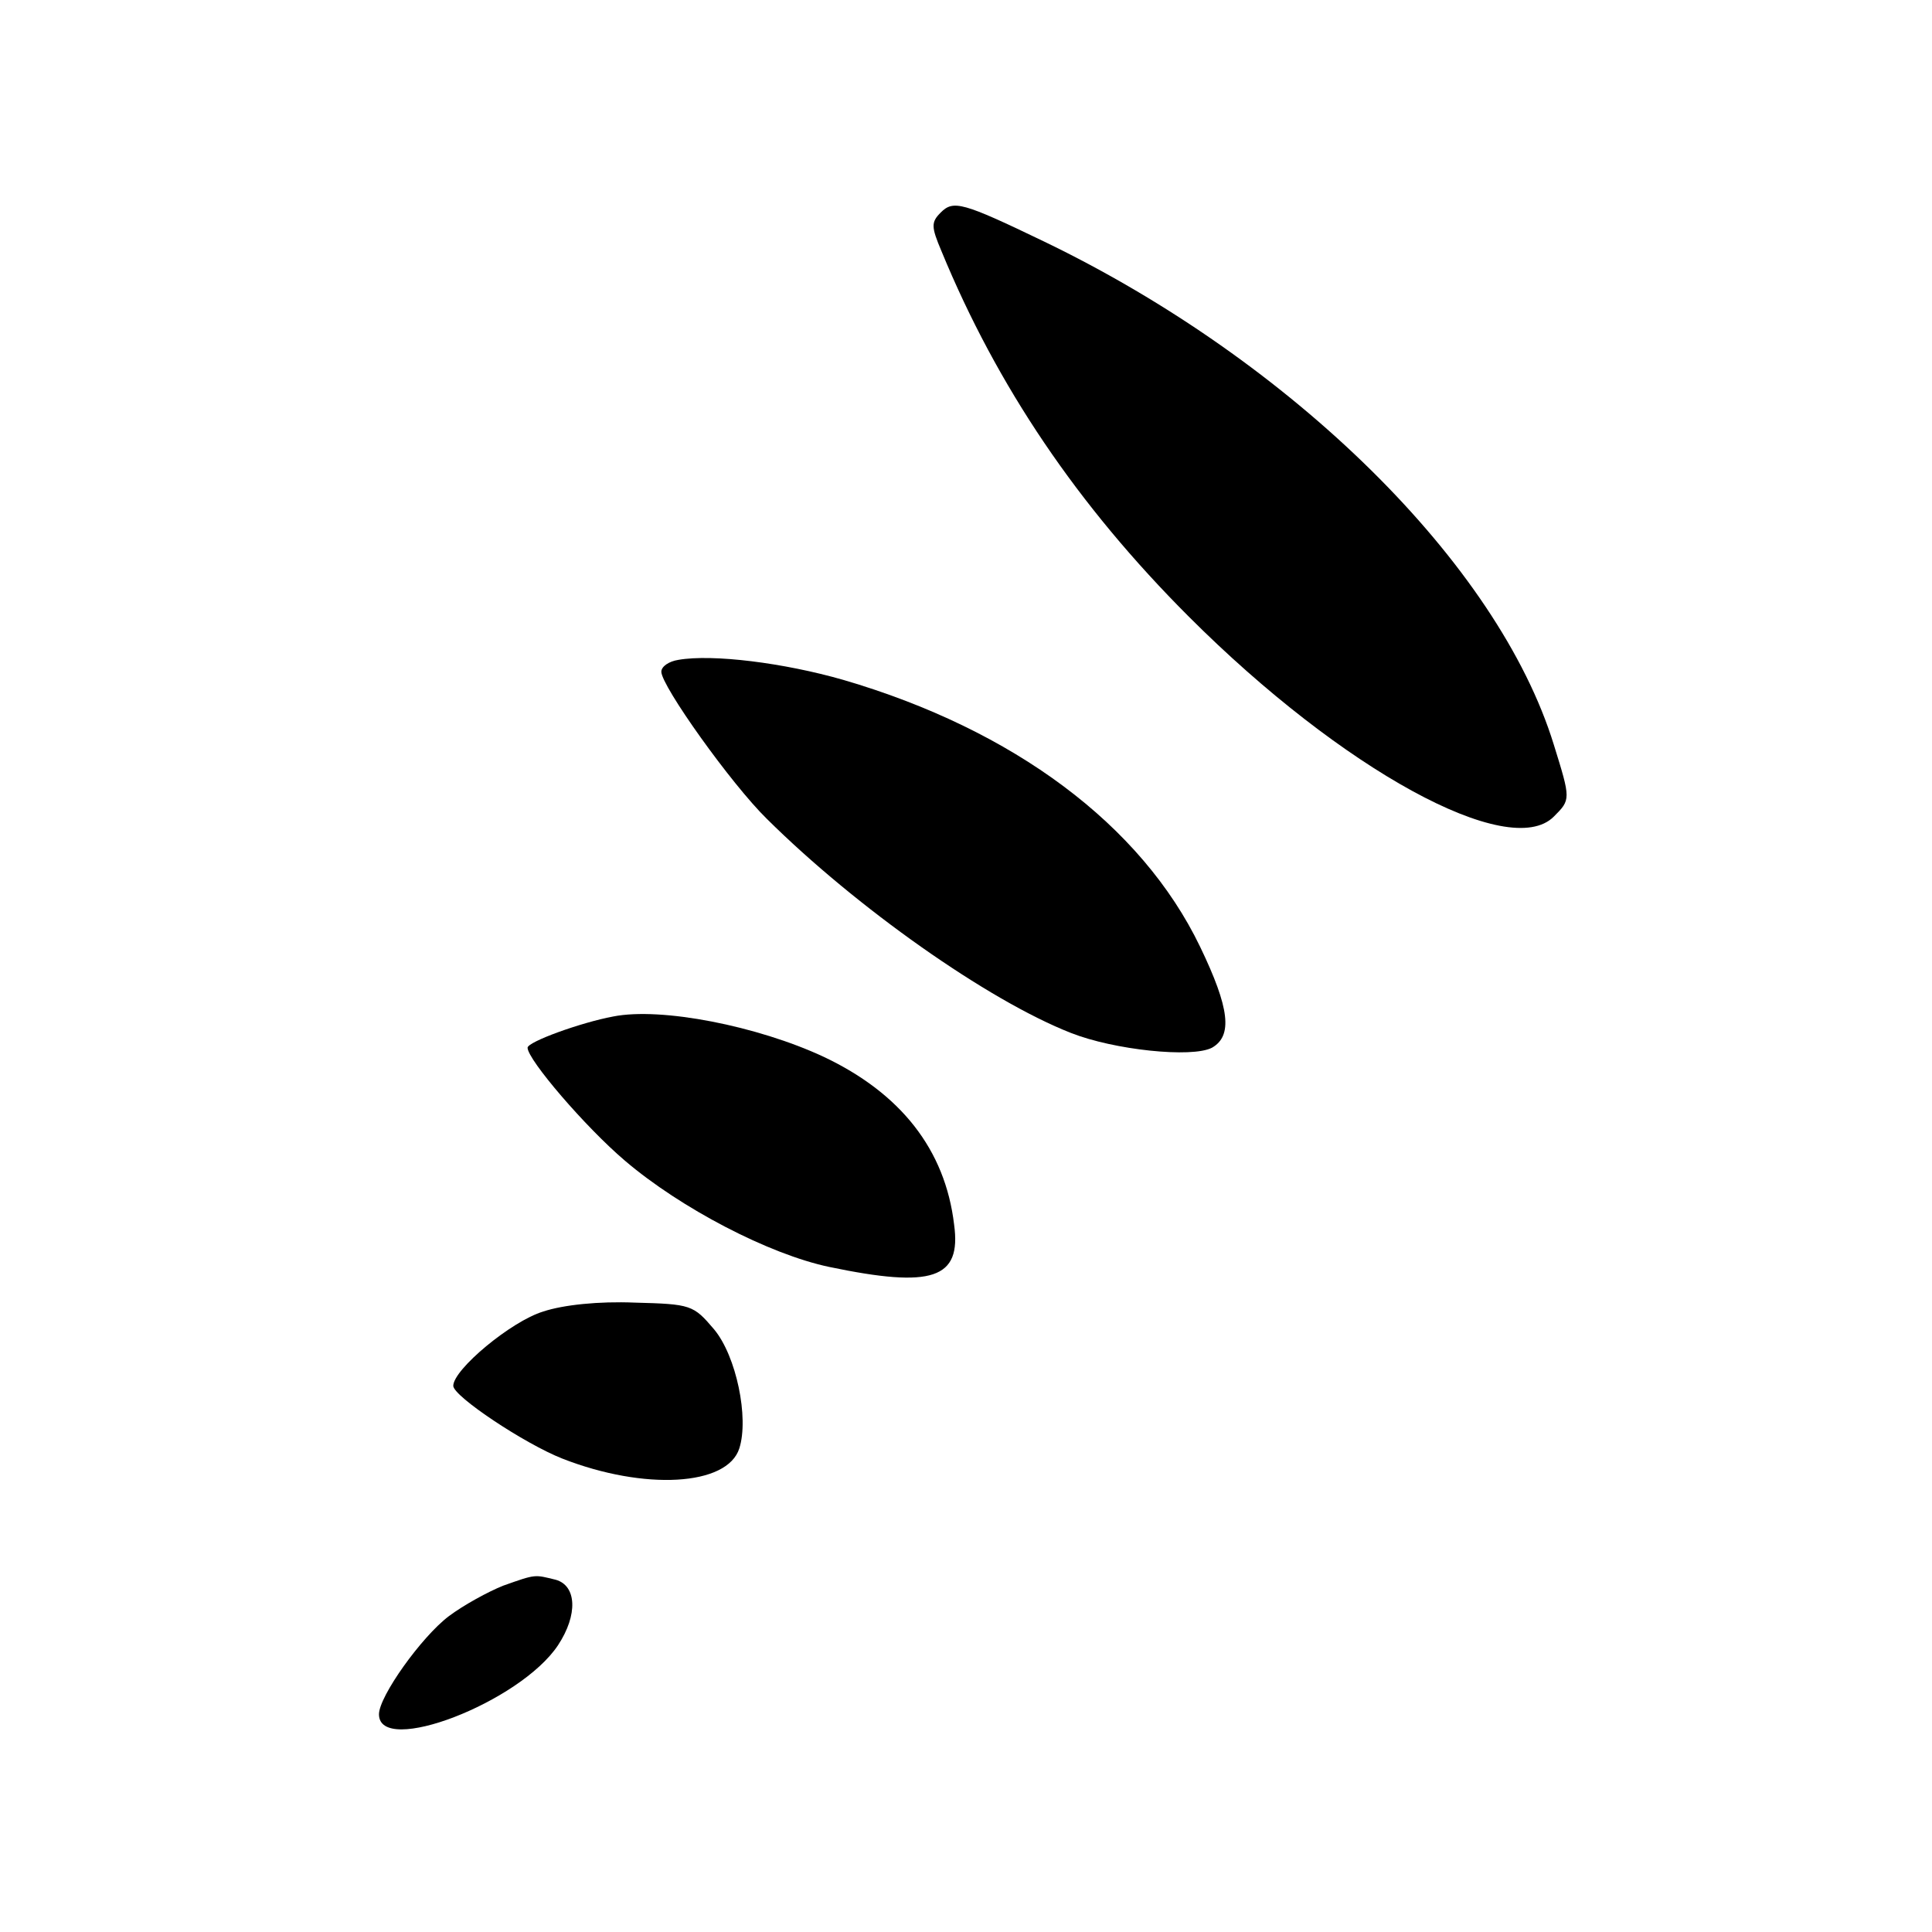 <?xml version="1.0" standalone="no"?>
<!DOCTYPE svg PUBLIC "-//W3C//DTD SVG 20010904//EN"
 "http://www.w3.org/TR/2001/REC-SVG-20010904/DTD/svg10.dtd">
<svg version="1.0" xmlns="http://www.w3.org/2000/svg"
 width="260pt" height="260pt" viewBox="0 0 260 260"
 preserveAspectRatio="xMidYMid meet">
<g transform="translate(0,260) scale(0.1,-0.1)"
fill="#000000" stroke="none">
<path d="M1266 2314 c-13 -13 -13 -19 1 -52 75 -182 183 -342 333 -492 206
-206 431 -329 491 -269 23 23 23 23 0 97 -75 243 -352 516 -686 677 -110 53
-122 56 -139 39z"/>
<path d="M913 1712 c-13 -2 -23 -9 -23 -16 0 -19 94 -151 142 -198 120 -119
297 -244 409 -288 58 -23 163 -34 190 -20 28 16 24 53 -16 136 -79 164 -251
292 -480 359 -80 23 -176 35 -222 27z"/>
<path d="M825 1232 c-43 -8 -115 -34 -115 -42 0 -16 78 -107 131 -152 75 -64
194 -126 275 -143 139 -29 178 -16 168 57 -12 101 -72 177 -176 226 -88 41
-218 67 -283 54z"/>
<path d="M731 835 c-43 -13 -121 -78 -121 -100 0 -14 96 -78 147 -98 110 -43
222 -37 238 14 13 41 -4 124 -34 160 -28 33 -31 34 -107 36 -48 2 -96 -3 -123
-12z"/>
<path d="M677 466 c-20 -8 -53 -26 -73 -41 -37 -28 -94 -108 -94 -132 0 -57
190 16 241 93 27 41 25 80 -3 88 -29 7 -26 8 -71 -8z"/>
</g>
</svg>

